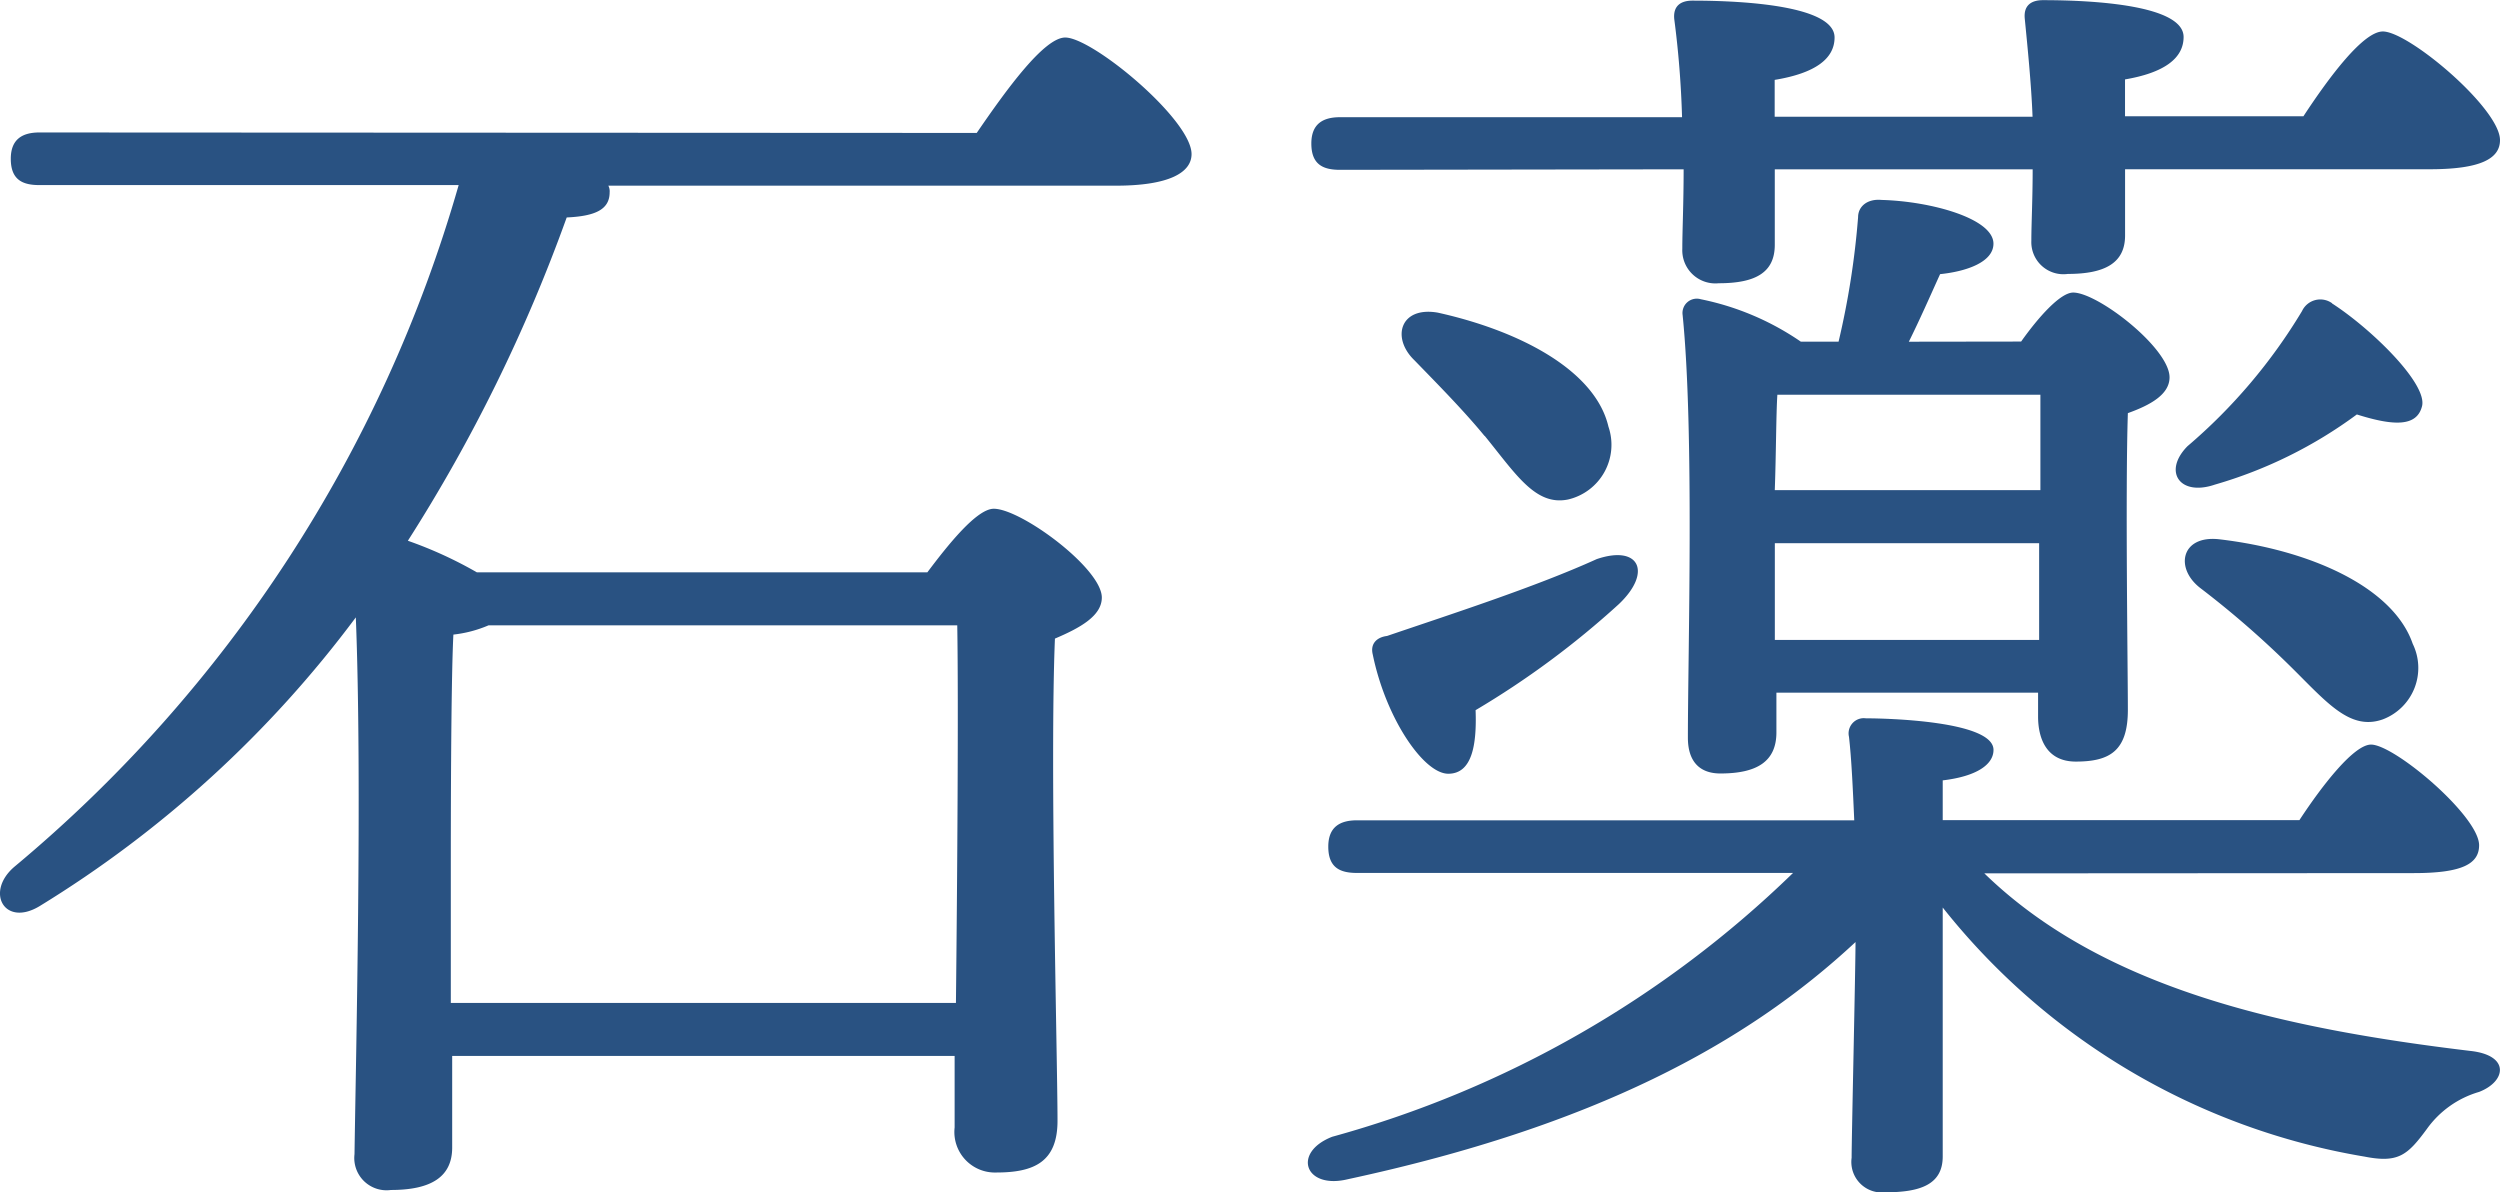 <svg xmlns="http://www.w3.org/2000/svg" width="47.503" height="22.657" viewBox="0 0 47.503 22.657">
  <g id="グループ_66" data-name="グループ 66" transform="translate(457.251 -203.163)">
    <path id="パス_13" data-name="パス 13" d="M9.727-5.843V-8.436c0-.6,0-3.474.049-4.406a2.355,2.355,0,0,0,.668-.176H19.35c.025,1.485,0,4.859-.025,7.175ZM1.91-22.383c-.322,0-.544.126-.544.5,0,.4.223.5.544.5H9.876A26.26,26.26,0,0,1,1.441-8.436c-.569.478-.2,1.158.47.755a21.476,21.476,0,0,0,6.011-5.488c.124,3.122,0,8.433-.025,10.2a.613.613,0,0,0,.693.68c.767,0,1.163-.252,1.163-.806V-4.836H19.3v1.359a.77.77,0,0,0,.792.856c.717,0,1.163-.2,1.163-.982,0-1.183-.148-6.772-.049-9.163.47-.2.891-.428.891-.78,0-.554-1.534-1.687-2.053-1.687-.322,0-.866.68-1.262,1.208H10.222a7.8,7.8,0,0,0-1.311-.6,30.663,30.663,0,0,0,3.018-6.143c.544-.025.816-.151.816-.478a.23.23,0,0,0-.025-.126h9.647c1.014,0,1.435-.252,1.435-.6,0-.655-1.88-2.215-2.4-2.215-.4,0-1.113.982-1.682,1.813Zm31.242.7c0,.655-.025,1.158-.025,1.51a.629.629,0,0,0,.693.655c.693,0,1.064-.2,1.064-.73v-1.435h4.9c0,.579-.025,1.032-.025,1.359a.61.61,0,0,0,.693.629c.693,0,1.088-.2,1.088-.73v-1.259h5.788c.965,0,1.336-.2,1.336-.554,0-.6-1.732-2.064-2.226-2.064-.371,0-1.014.856-1.509,1.611H41.539v-.7c.742-.126,1.113-.4,1.113-.806,0-.6-1.682-.7-2.672-.7-.223,0-.371.1-.346.352.049.5.124,1.234.148,1.863h-4.9v-.7c.767-.126,1.138-.4,1.138-.806,0-.6-1.707-.7-2.7-.7-.223,0-.371.1-.346.352a18.311,18.311,0,0,1,.148,1.863H26.622c-.322,0-.544.126-.544.5,0,.4.223.5.544.5Zm12.319,2.543a.384.384,0,0,0-.569.151,10.409,10.409,0,0,1-2.177,2.568c-.47.478-.148.957.519.73a8.5,8.5,0,0,0,2.7-1.334c.717.227,1.138.227,1.237-.151C47.3-17.6,46.214-18.657,45.472-19.135ZM43.32-14.654c-.717-.076-.841.554-.346.931a17.918,17.918,0,0,1,1.657,1.435c.717.7,1.163,1.284,1.806,1.057a1.045,1.045,0,0,0,.569-1.435C46.634-13.748,45.051-14.453,43.32-14.654Zm-8.435,1.913v-1.838h5.022v1.838ZM39.931-17.4v1.813H34.884c.025-.68.025-1.435.049-1.813Zm-2.5-1.007c.2-.4.4-.856.594-1.284.495-.05,1.014-.227,1.014-.579,0-.478-1.187-.806-2.127-.831-.272-.025-.445.126-.445.327a15.5,15.5,0,0,1-.371,2.366h-.717a5.167,5.167,0,0,0-1.9-.806.272.272,0,0,0-.346.3c.223,2.215.1,6.394.1,8.031,0,.453.223.68.618.68.693,0,1.064-.227,1.064-.78v-.755h4.972v.453c0,.4.148.856.717.856.643,0,.989-.2.989-.982,0-.755-.049-4.154,0-5.639.421-.151.792-.352.792-.68,0-.554-1.361-1.611-1.831-1.611-.247,0-.668.478-.989.931ZM31.5-14.276c-1.163.529-2.8,1.057-3.983,1.46-.2.025-.322.151-.272.352.247,1.208.965,2.266,1.435,2.266.445,0,.544-.529.519-1.208a16.571,16.571,0,0,0,2.721-2.014C32.559-14.025,32.312-14.553,31.5-14.276Zm-2.127-2.341c.594.73.965,1.334,1.583,1.208a1.067,1.067,0,0,0,.767-1.385c-.247-1.057-1.657-1.813-3.24-2.165-.717-.126-.891.478-.445.906C28.478-17.6,28.972-17.1,29.368-16.618ZM47.03-8.31c.915,0,1.237-.176,1.237-.529,0-.554-1.608-1.913-2.053-1.913-.322,0-.915.755-1.361,1.435H38.075v-.755c.643-.076.965-.3.965-.579,0-.554-2.053-.6-2.424-.6a.289.289,0,0,0-.322.352c.049.428.074,1.007.1,1.586H26.944c-.322,0-.544.126-.544.5,0,.4.223.5.544.5h8.287A20.271,20.271,0,0,1,26.474-3.3c-.767.3-.519,1.007.3.806C31.446-3.5,34.34-5.063,36.418-7c0,.5-.074,3.726-.074,4.1a.58.58,0,0,0,.643.655c.668,0,1.088-.151,1.088-.68V-7.656A12.96,12.96,0,0,0,46.09-2.923c.643.126.816-.025,1.187-.529a1.855,1.855,0,0,1,.989-.7c.519-.2.594-.7-.173-.78-3.562-.428-6.976-1.183-9.227-3.373Z" transform="translate(-458.412 228.063)" fill="#295282"/>
  </g>
</svg>
